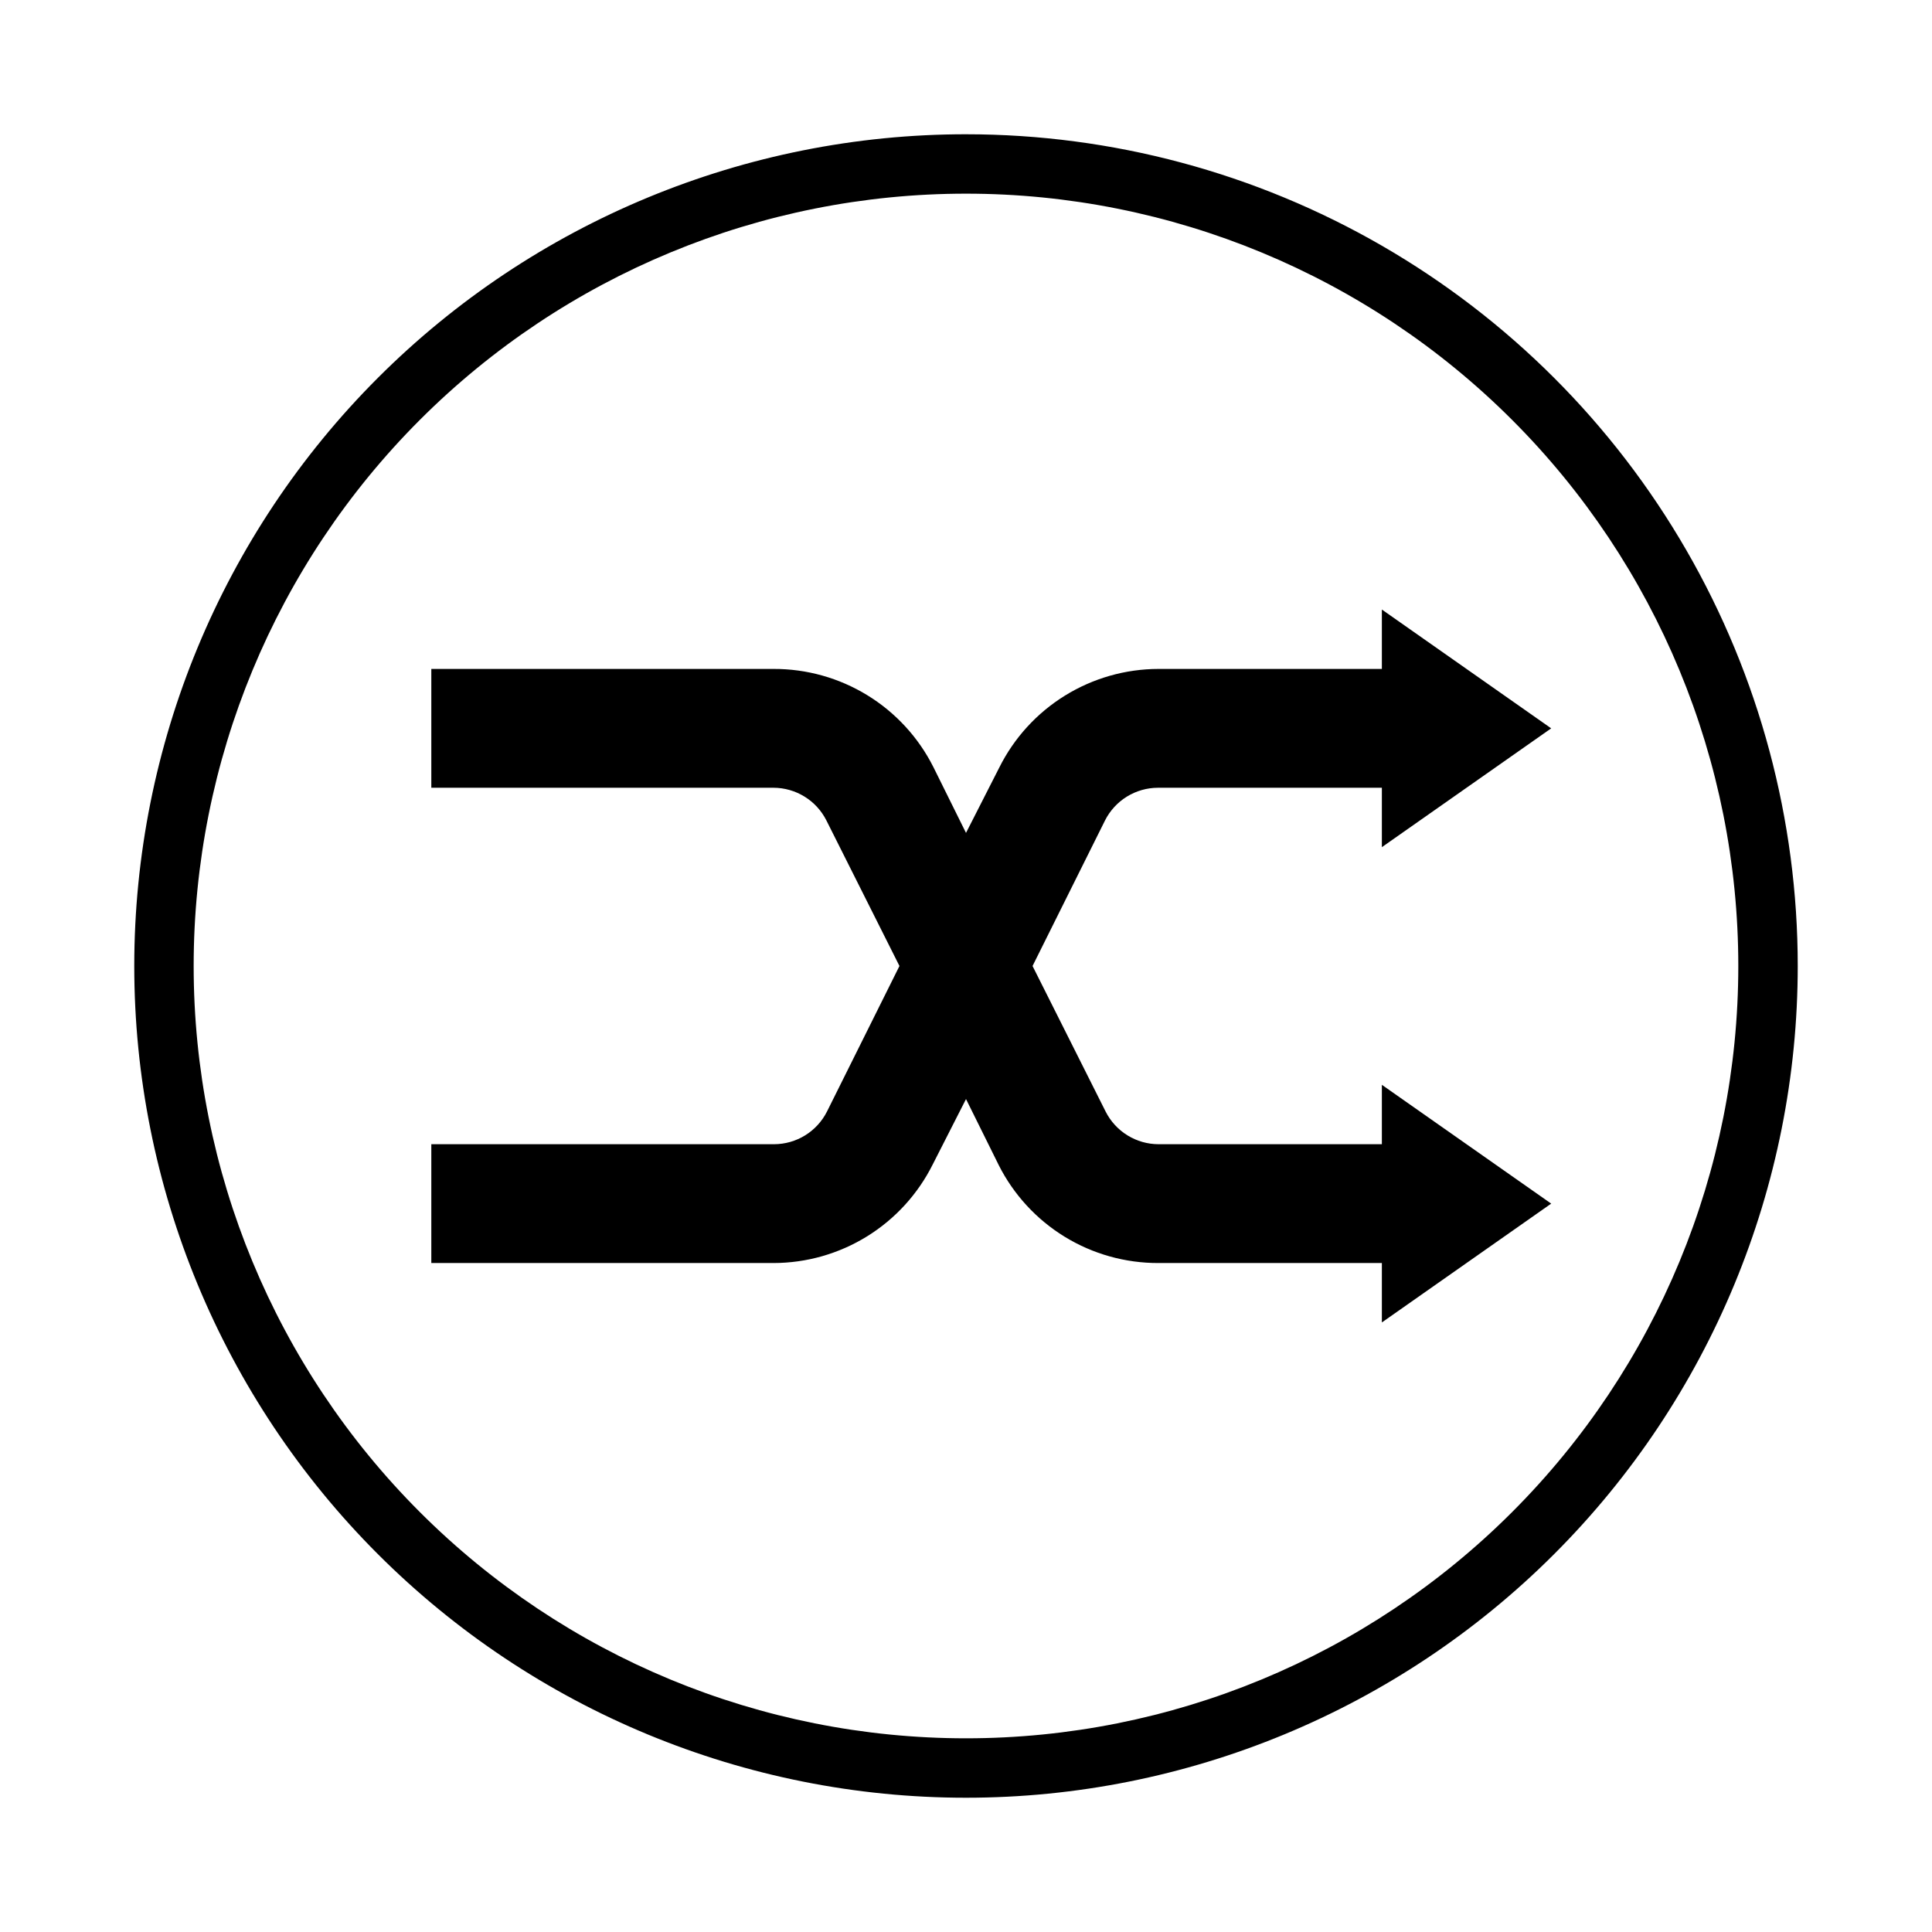 <?xml version="1.0" encoding="UTF-8"?>
<!-- Uploaded to: ICON Repo, www.svgrepo.com, Generator: ICON Repo Mixer Tools -->
<svg fill="#000000" width="800px" height="800px" version="1.1" viewBox="144 144 512 512" xmlns="http://www.w3.org/2000/svg">
 <g>
  <path d="m400 179.58c-58.461 0-114.52 23.223-155.86 64.559s-64.559 97.398-64.559 155.86c0 58.457 23.223 114.52 64.559 155.86 41.336 41.336 97.398 64.559 155.86 64.559 58.457 0 114.52-23.223 155.86-64.559 41.336-41.336 64.559-97.398 64.559-155.86 0-38.691-10.184-76.703-29.527-110.21-19.348-33.508-47.172-61.332-80.68-80.676-33.508-19.348-71.516-29.531-110.21-29.531zm0 425.09c-54.285 0-106.34-21.562-144.73-59.949-38.383-38.383-59.949-90.441-59.949-144.72 0-54.285 21.566-106.34 59.949-144.73 38.383-38.383 90.441-59.949 144.73-59.949 54.281 0 106.34 21.566 144.72 59.949 38.387 38.383 59.949 90.441 59.949 144.73 0 54.281-21.562 106.34-59.949 144.72-38.383 38.387-90.441 59.949-144.72 59.949z"/>
  <path d="m555.08 337.02-44.871-31.488v15.742h-59.199c-8.766 0.012-17.352 2.465-24.805 7.078-7.453 4.617-13.473 11.215-17.387 19.059l-8.816 17.316-8.66-17.477v0.004c-3.949-7.84-10.004-14.422-17.484-19.008-7.481-4.59-16.094-7.004-24.867-6.973h-90.688v31.488h90.688c2.906 0.008 5.754 0.824 8.227 2.352 2.477 1.527 4.477 3.711 5.785 6.309l19.363 38.574-19.207 38.574v-0.004c-1.309 2.598-3.309 4.781-5.781 6.309s-5.324 2.344-8.23 2.352h-90.844v31.488h90.688c8.766-0.012 17.355-2.465 24.805-7.078 7.453-4.617 13.473-11.215 17.391-19.059l8.816-17.316 8.66 17.477h-0.004c3.949 7.836 10.004 14.418 17.484 19.008 7.481 4.586 16.094 7 24.867 6.969h59.199v15.742l44.871-31.488-44.871-31.484v15.742h-59.199c-2.906-0.008-5.754-0.824-8.227-2.352s-4.477-3.711-5.785-6.309l-19.363-38.57 19.207-38.574c1.309-2.598 3.309-4.781 5.781-6.309 2.477-1.527 5.324-2.344 8.23-2.352h59.355v15.742z"/>
 </g>
</svg>